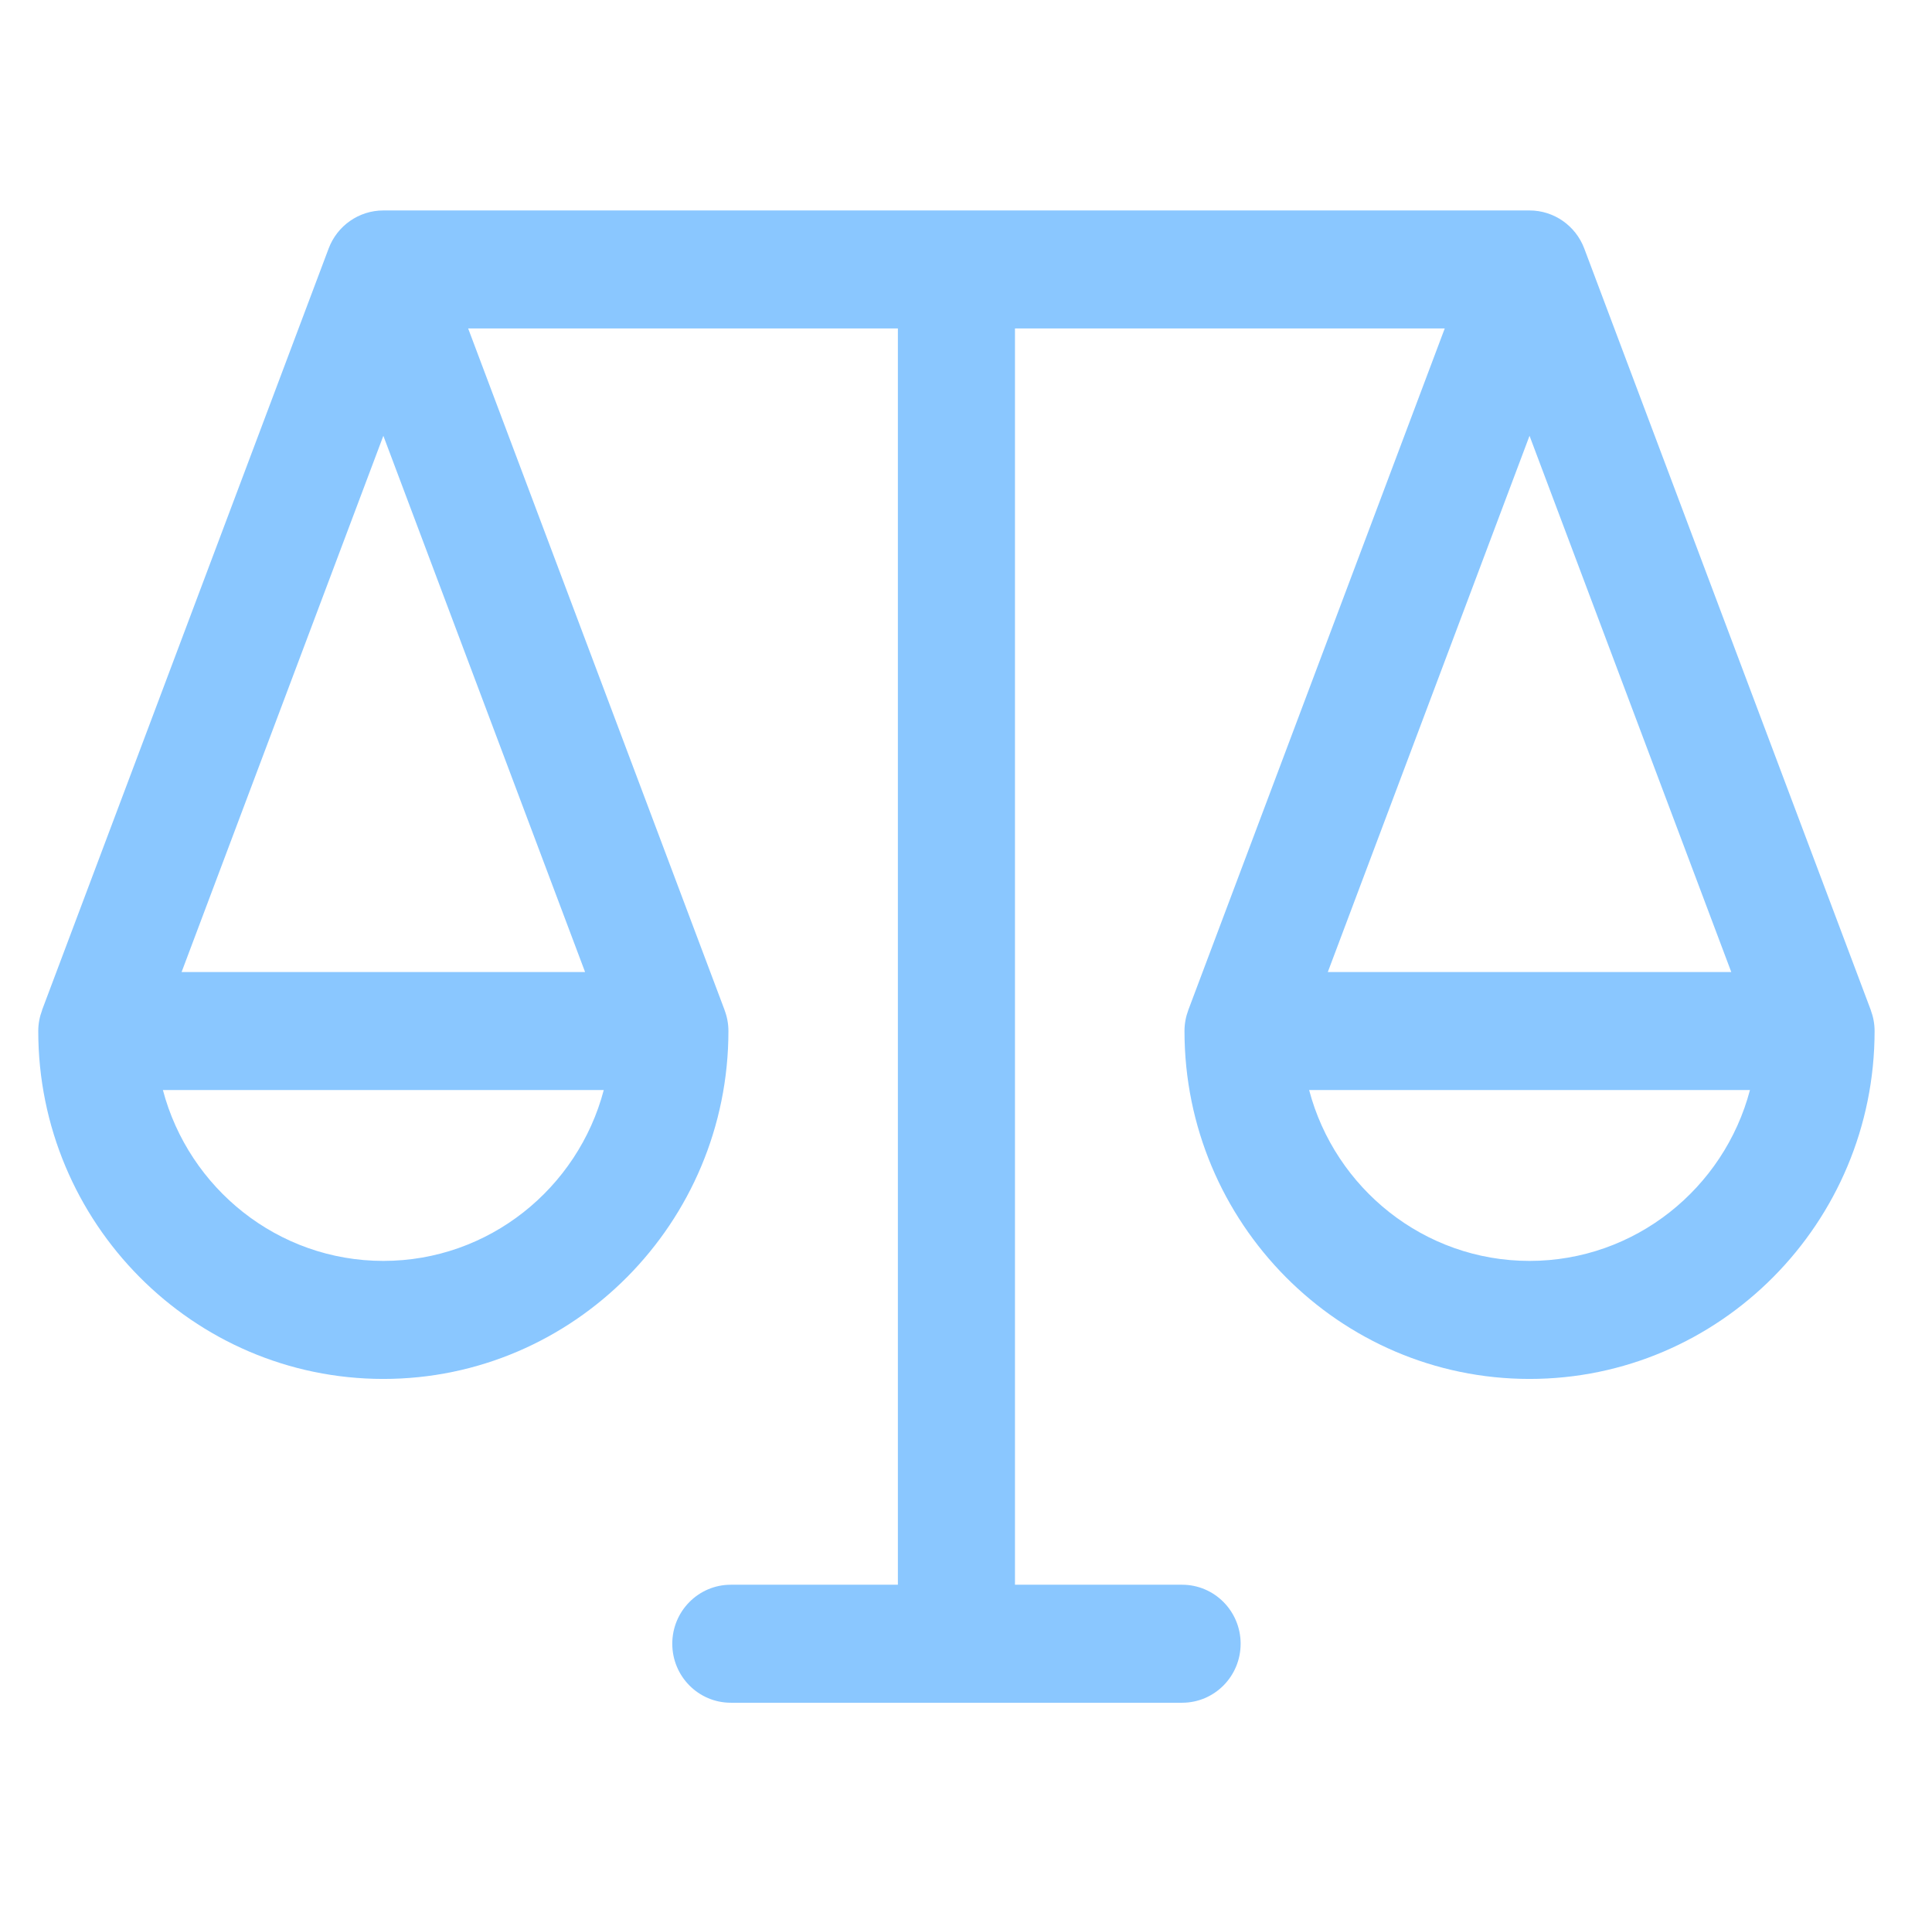 <svg width="101" height="100" viewBox="0 0 101 100" fill="none" xmlns="http://www.w3.org/2000/svg">
<g id="Frame">
<path id="Vector" fill-rule="evenodd" clip-rule="evenodd" d="M79.96 65.906C74.445 65.906 69.792 62.11 68.438 56.976H91.483C90.129 62.11 85.475 65.906 79.96 65.906ZM20.041 65.906C14.526 65.906 9.873 62.11 8.516 56.976H31.563C30.209 62.11 25.556 65.906 20.041 65.906ZM20.041 22.779L30.587 50.808H9.493L20.041 22.779ZM90.507 50.808H69.414L79.96 22.779L90.507 50.808ZM97.799 52.798L97.801 52.797L82.822 12.991C82.37 11.792 81.232 11 79.96 11H20.041C18.769 11 17.629 11.792 17.18 12.991L2.198 52.797L2.203 52.798C2.074 53.138 2 53.506 2 53.891C2 63.917 10.093 72.075 20.041 72.075C29.987 72.075 38.08 63.917 38.08 53.891C38.08 53.506 38.008 53.138 37.879 52.798L37.881 52.797L24.474 17.168H46.939V82.832H38.204C36.514 82.832 35.145 84.213 35.145 85.915C35.145 87.62 36.514 89 38.204 89H61.797C63.488 89 64.857 87.62 64.857 85.915C64.857 84.213 63.488 82.832 61.797 82.832H53.06V17.168H75.527L62.12 52.797L62.121 52.798C61.994 53.138 61.922 53.506 61.922 53.891C61.922 63.917 70.012 72.075 79.96 72.075C89.906 72.075 97.999 63.917 97.999 53.891C97.999 53.506 97.926 53.138 97.799 52.798Z" fill="#8AC7FF"></path>
</g>
</svg>
